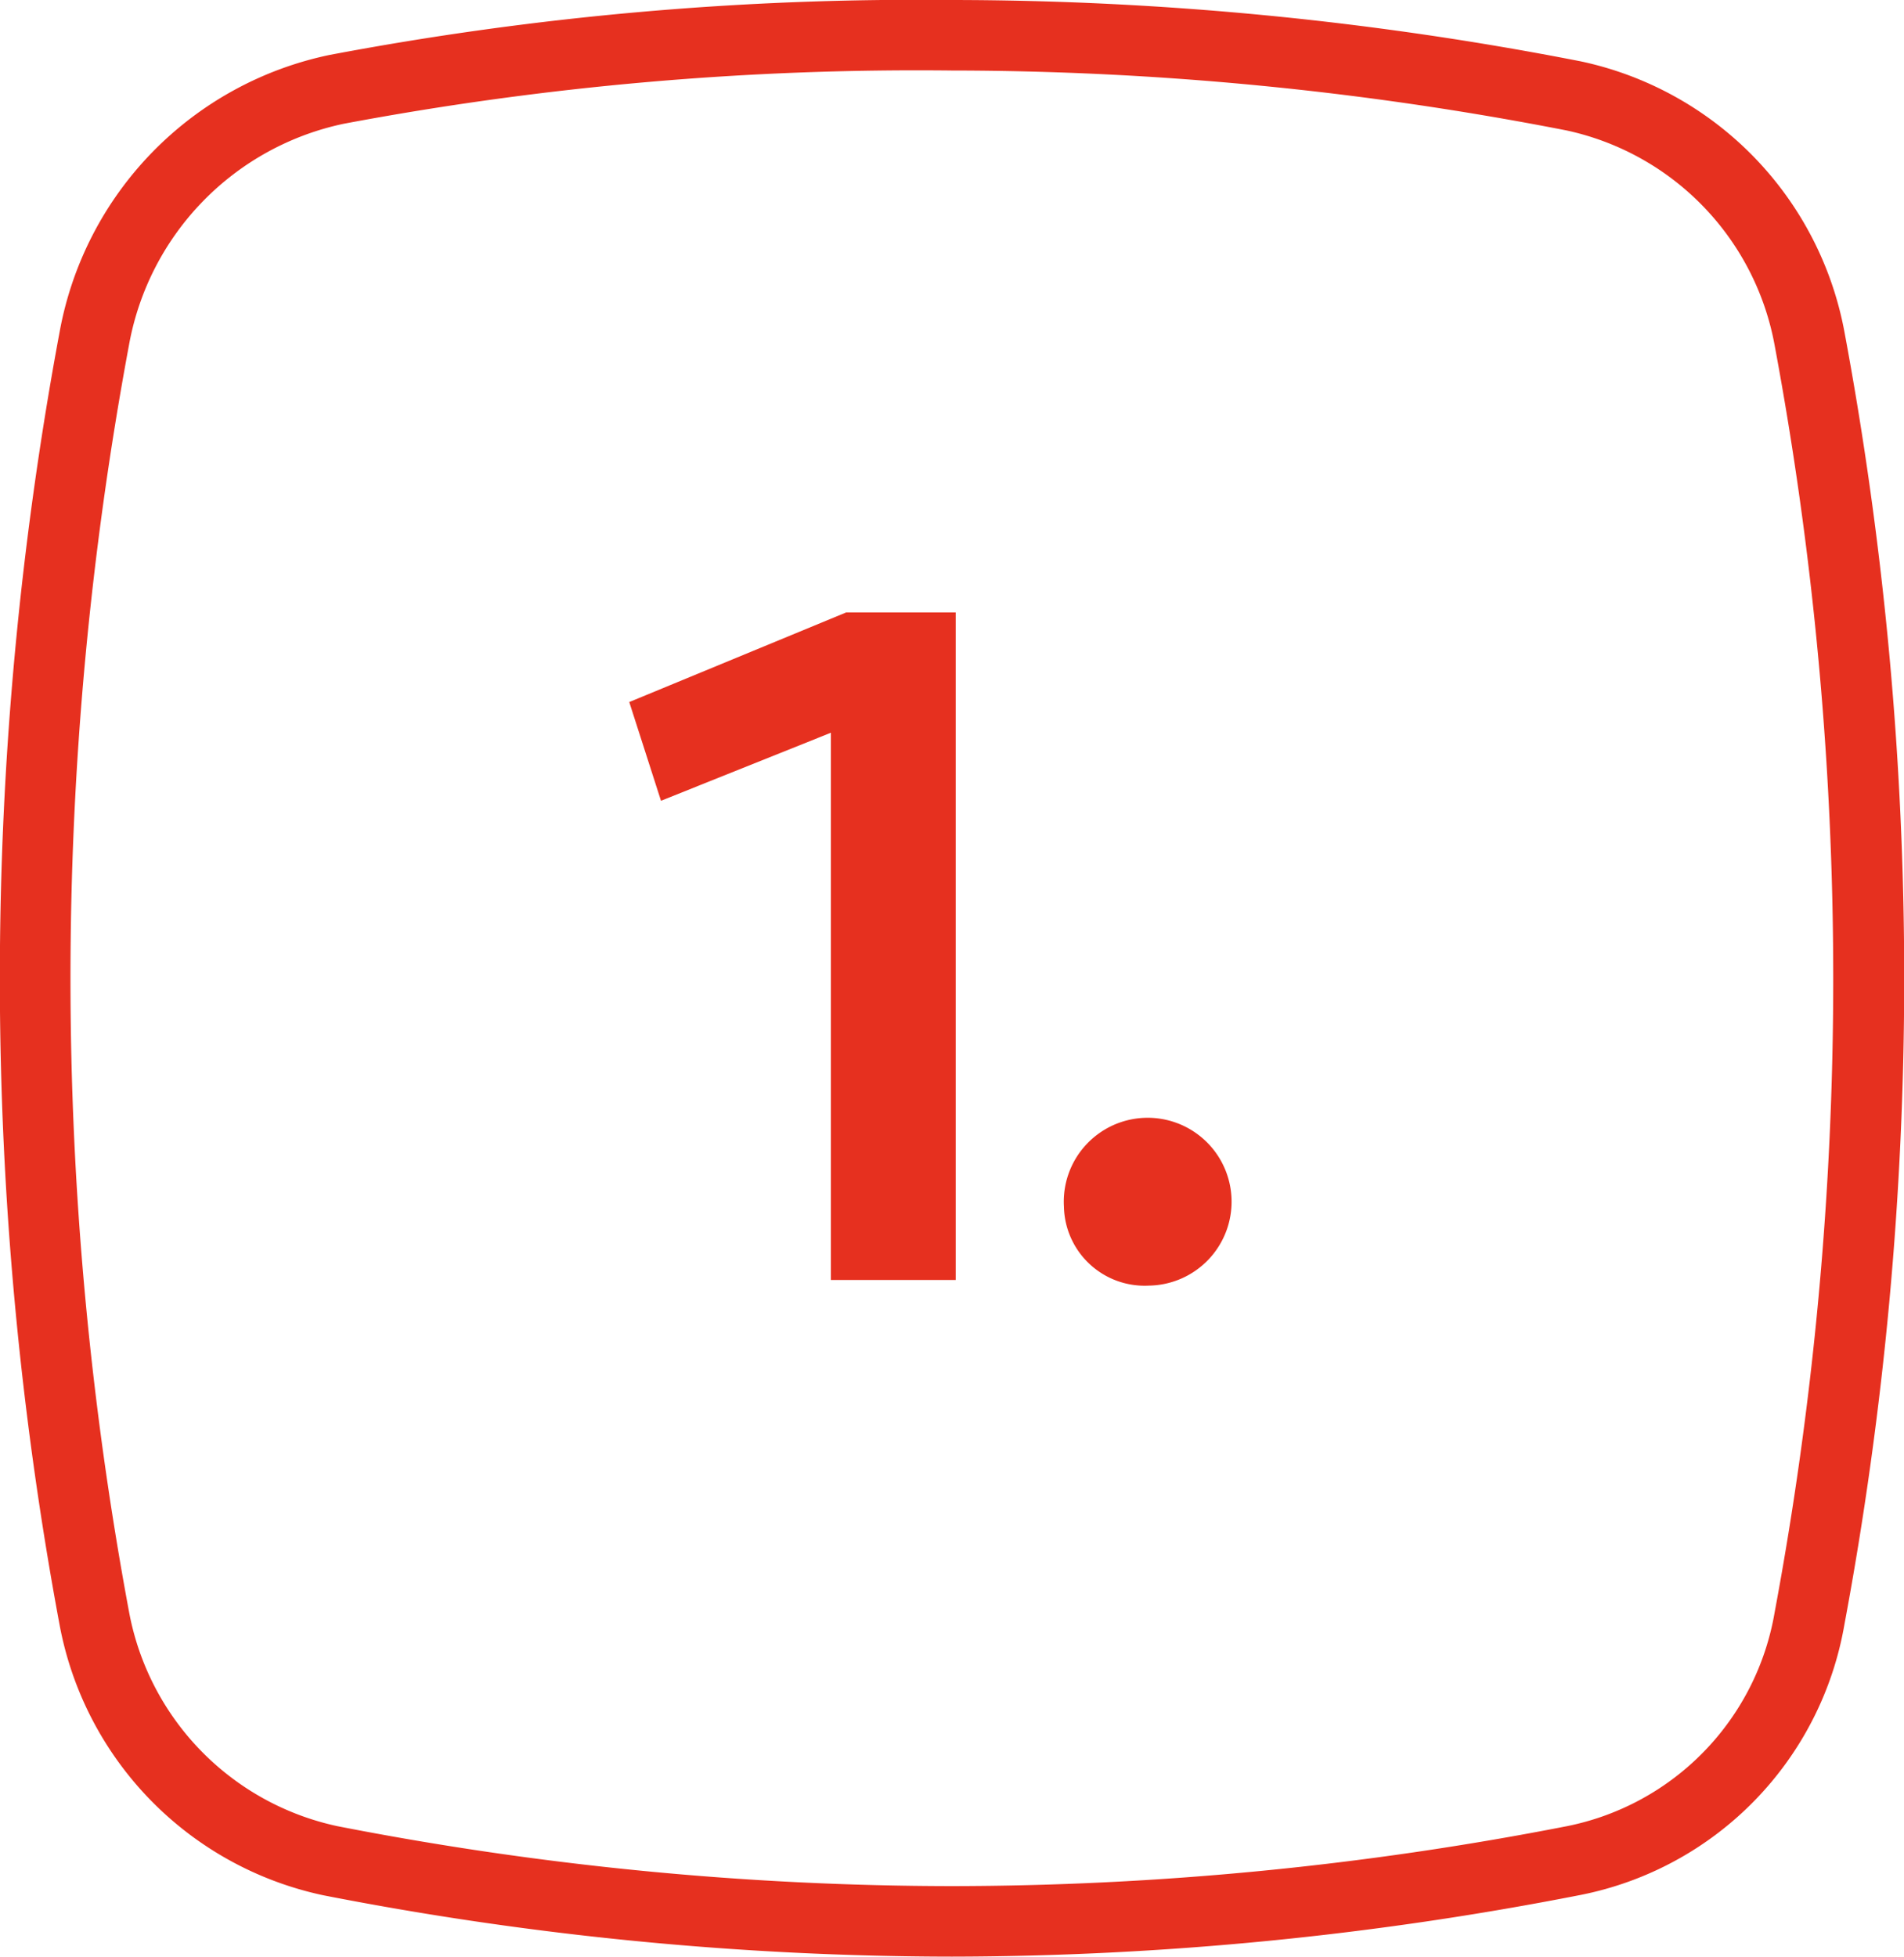 <svg xmlns="http://www.w3.org/2000/svg" viewBox="0 0 54.01 55.49"><defs><style>.cls-1{fill:#e6301f;}</style></defs><title>red1mdpi</title><g id="Layer_2" data-name="Layer 2"><g id="Layer_1-2" data-name="Layer 1"><g id="Path_124" data-name="Path 124"><path class="cls-1" d="M27,55.49A93.27,93.27,0,0,1,9.17,53.75a9.65,9.65,0,0,1-7.48-7.67,100,100,0,0,1,0-36.66A9.82,9.82,0,0,1,9.34,1.56h0A89.55,89.55,0,0,1,27,0,93.23,93.23,0,0,1,44.84,1.74a9.65,9.65,0,0,1,7.48,7.67,99.91,99.91,0,0,1,0,36.66,9.46,9.46,0,0,1-7.48,7.67A93.32,93.32,0,0,1,27,55.49ZM9.75,3.51A7.83,7.83,0,0,0,3.66,9.78a98,98,0,0,0,0,35.93,7.64,7.64,0,0,0,5.91,6.08A91.22,91.22,0,0,0,27,53.49a91.3,91.3,0,0,0,17.45-1.7,7.46,7.46,0,0,0,5.89-6.06,97.94,97.94,0,0,0,0-35.94A7.64,7.64,0,0,0,44.44,3.7,91.2,91.2,0,0,0,27,2,87.94,87.94,0,0,0,9.75,3.51Z"/></g><path class="cls-1" d="M23.57,36.3V20.78l-4.82,1.93-.9-2.8L24,17.37h3.11V36.3Z"/><path class="cls-1" d="M30.18,34.22a2.38,2.38,0,1,1,2.41,2.24A2.29,2.29,0,0,1,30.18,34.22Z"/></g></g></svg>